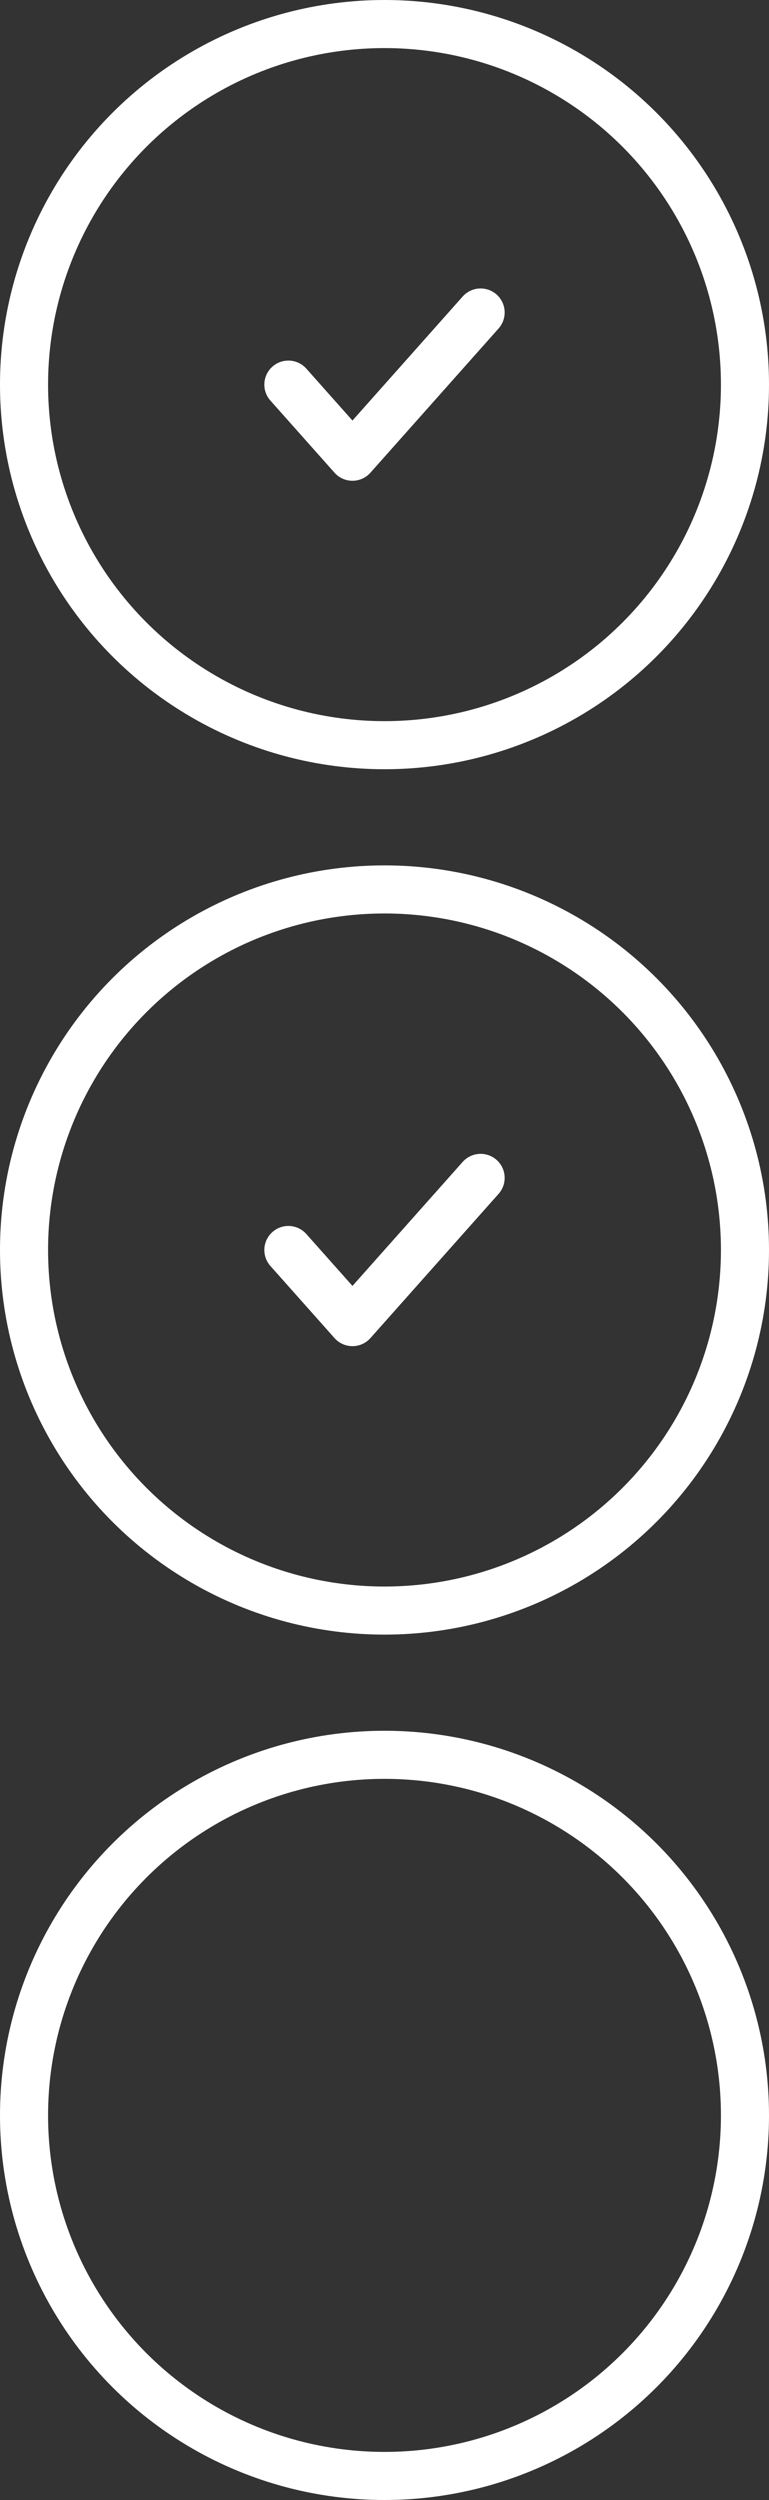 <svg width="32" height="104" viewBox="0 0 32 104" fill="none" xmlns="http://www.w3.org/2000/svg">
<rect x="0" y="0" width="32" height="104" fill="#333333" stroke="none"/>
<circle cx="16" cy="16" r="15" stroke="white" stroke-width="2"/>
<circle cx="16" cy="52" r="15" stroke="white" stroke-width="2"/>
<circle cx="16" cy="88" r="15" stroke="white" stroke-width="2"/>
<path d="M12 16L14.667 19L20 13" stroke="white" stroke-width="2" stroke-linecap="round" stroke-linejoin="round"/>
<path d="M12 52L14.667 55L20 49" stroke="white" stroke-width="2" stroke-linecap="round" stroke-linejoin="round"/>
</svg>
